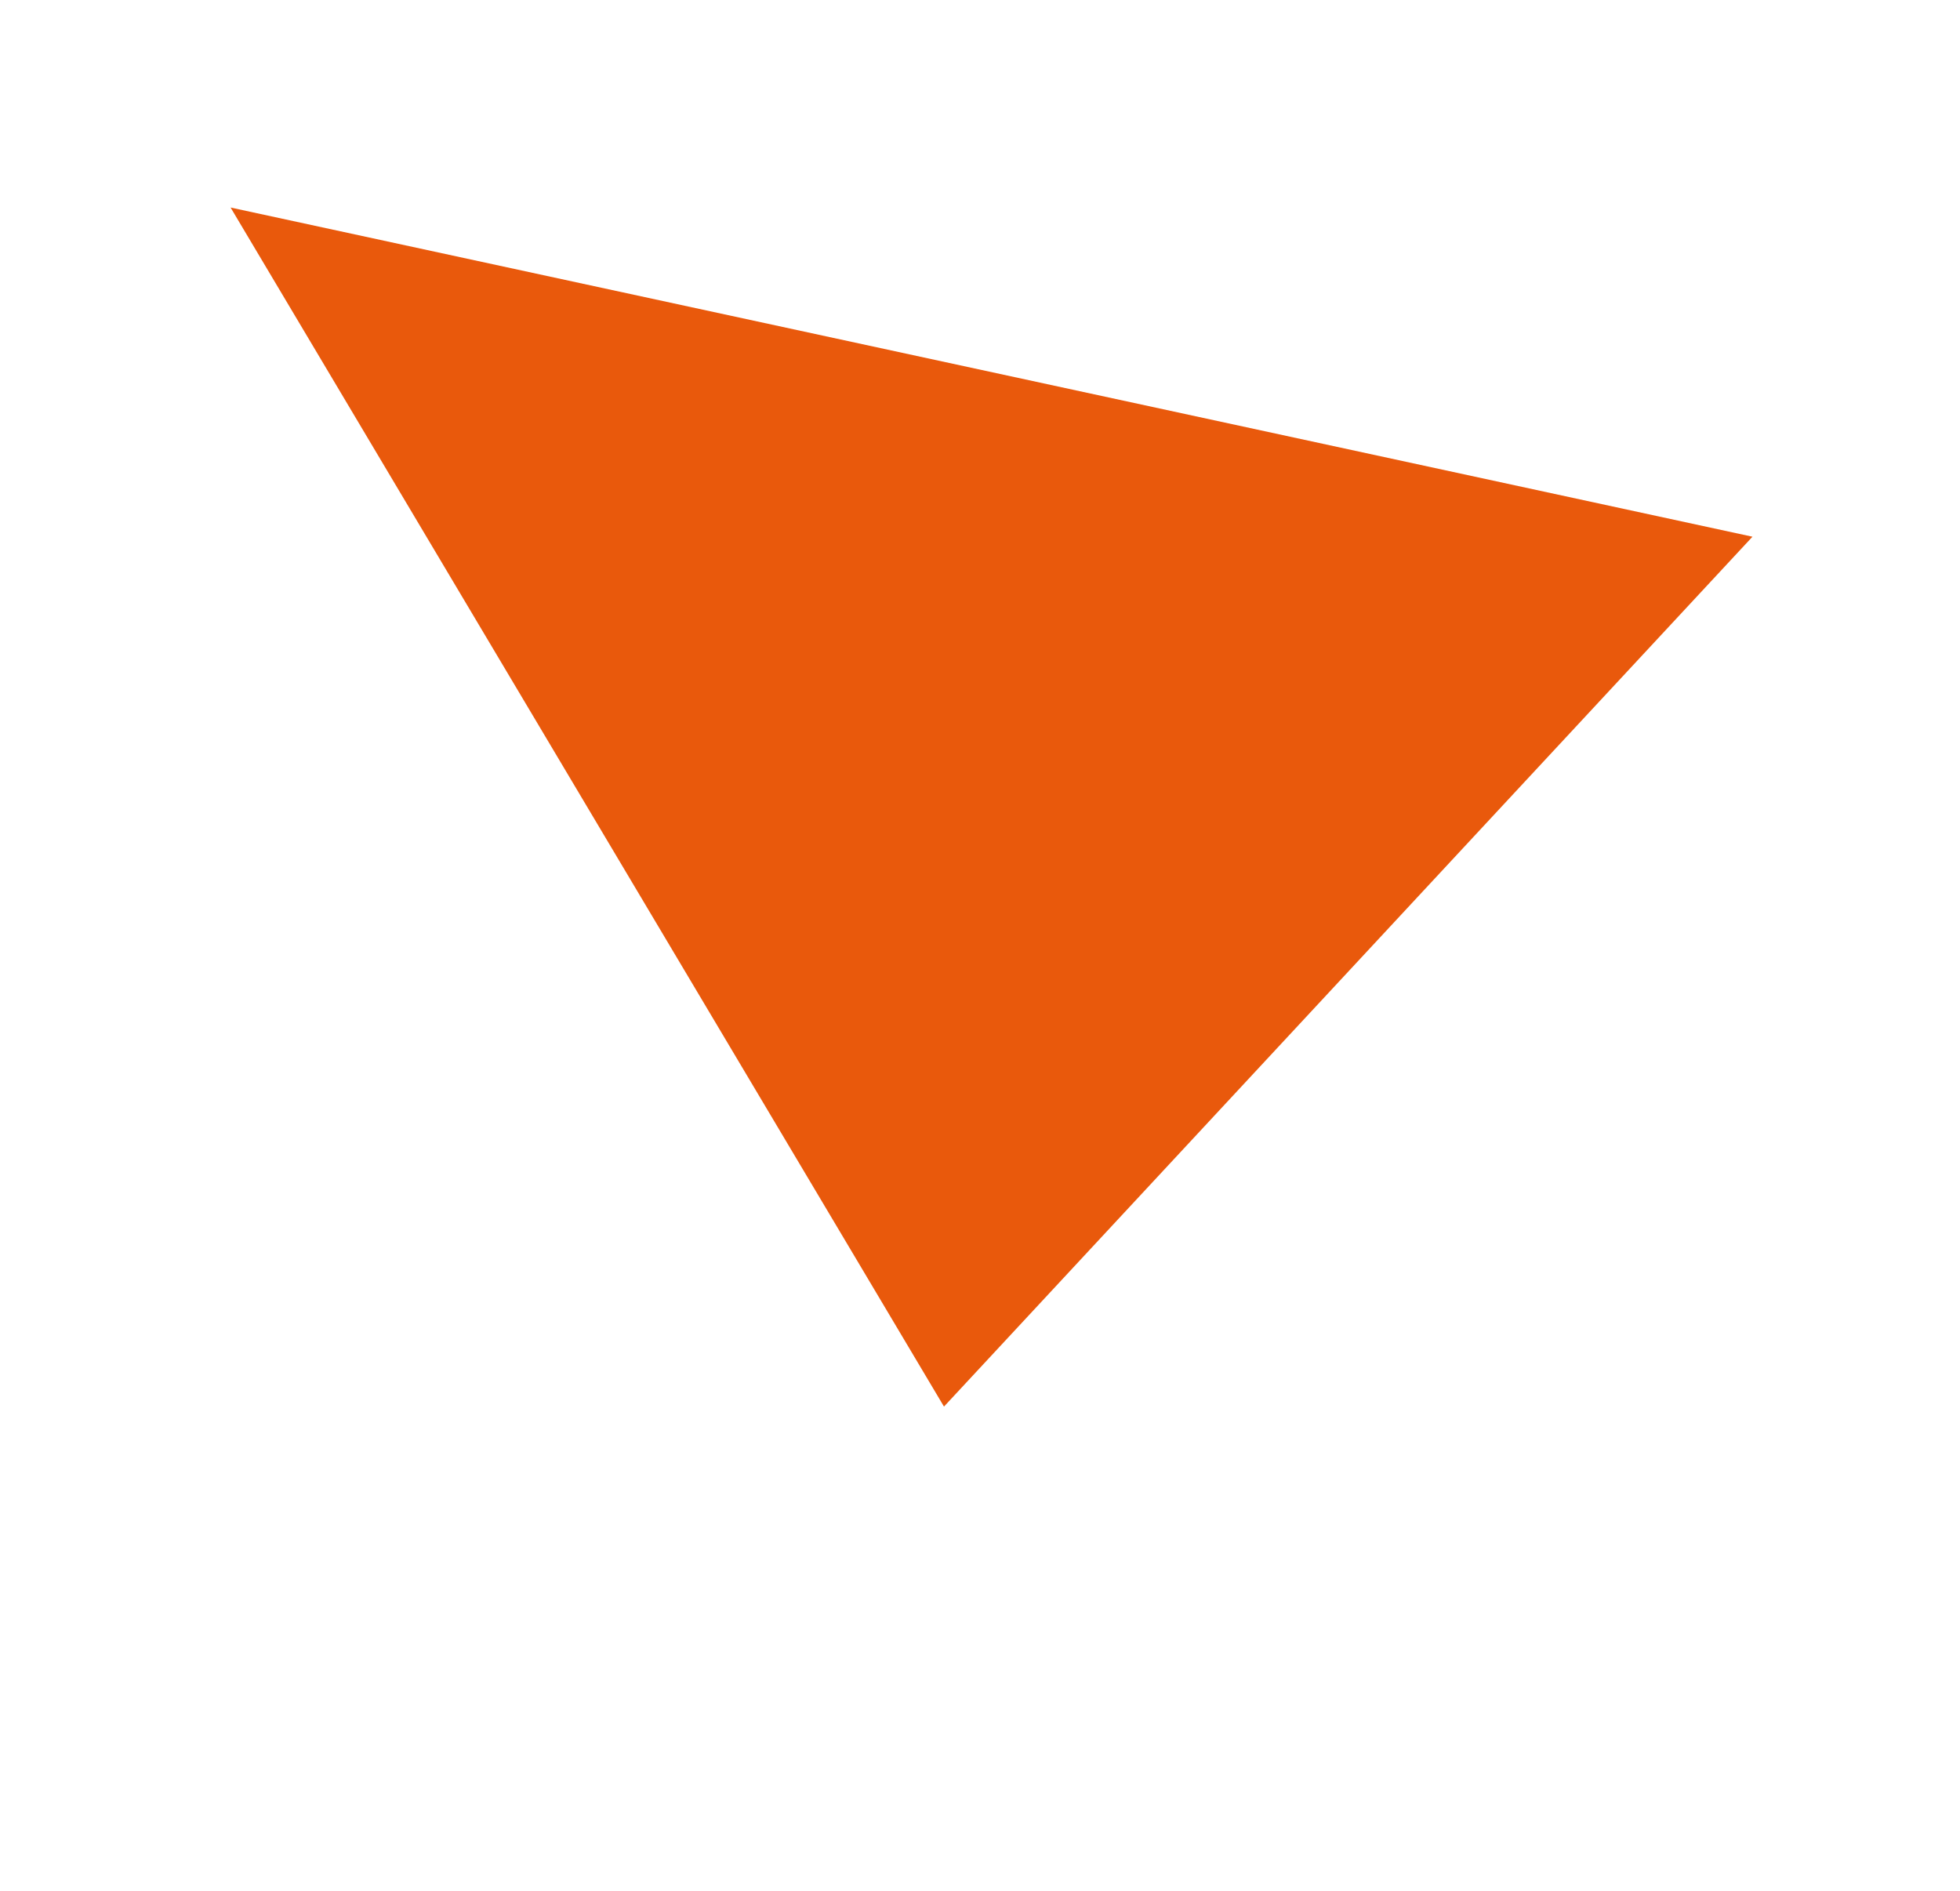<?xml version="1.0" encoding="UTF-8"?> <svg xmlns="http://www.w3.org/2000/svg" width="85" height="82" viewBox="0 0 85 82" fill="none"> <path d="M76 23.276L40.938 61L10 9L76 23.276Z" fill="#E9590C"></path> </svg> 